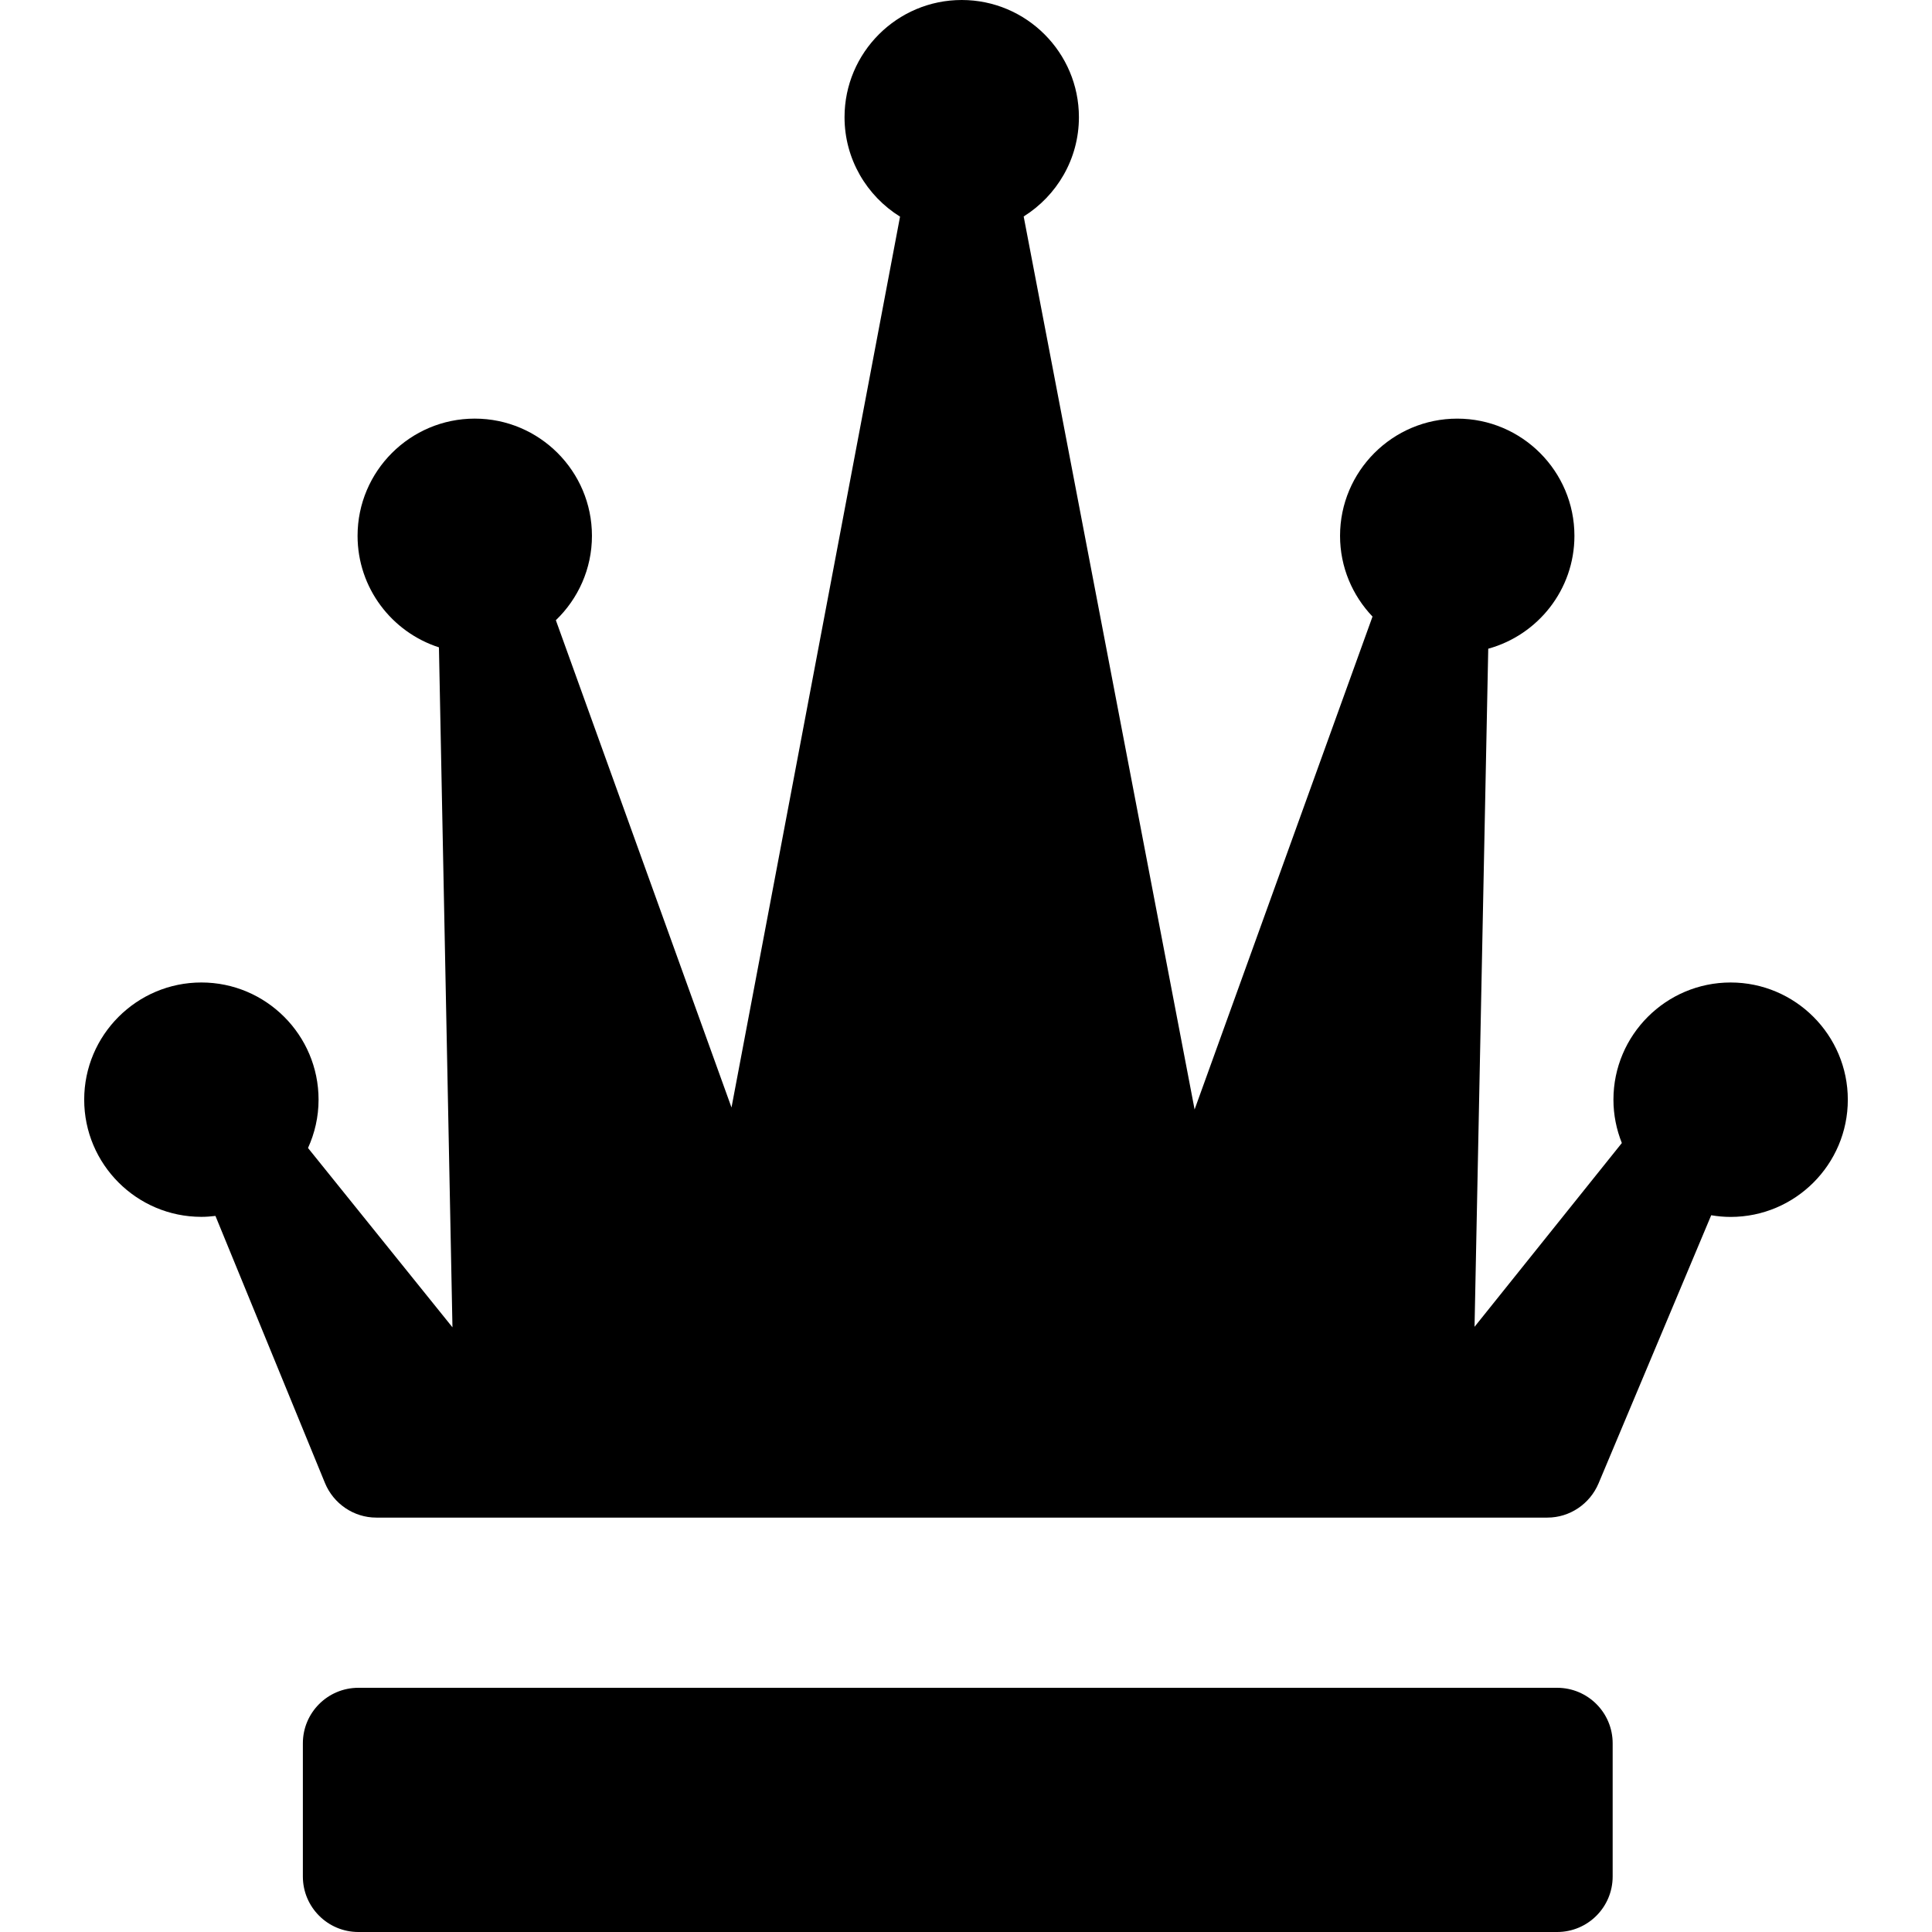 <?xml version="1.0" encoding="iso-8859-1"?>
<!-- Uploaded to: SVG Repo, www.svgrepo.com, Generator: SVG Repo Mixer Tools -->
<!DOCTYPE svg PUBLIC "-//W3C//DTD SVG 1.1//EN" "http://www.w3.org/Graphics/SVG/1.1/DTD/svg11.dtd">
<svg fill="#000000" height="800px" width="800px" version="1.1" id="Capa_1" xmlns="http://www.w3.org/2000/svg" xmlns:xlink="http://www.w3.org/1999/xlink" 
	 viewBox="0 0 261.082 261.082" xml:space="preserve">
<path d="M217.928,253.582c0,4.142-3.358,7.5-7.5,7.5h-162c-4.142,0-7.5-3.358-7.5-7.5v-18c0-4.142,3.358-7.5,7.5-7.5h162
	c4.142,0,7.5,3.358,7.5,7.5V253.582z M233.87,132.769c-8.732,0-15.837,7.104-15.837,15.836c0,2.07,0.411,4.043,1.136,5.858
	l-19.906,24.836l1.852-91.635c6.702-1.843,11.646-7.975,11.646-15.255c0-8.732-7.104-15.837-15.836-15.837
	s-15.837,7.104-15.837,15.837c0,4.23,1.677,8.068,4.388,10.912l-24.043,66.609L138.335,29.254c4.474-2.802,7.465-7.761,7.465-13.418
	C145.8,7.104,138.696,0,129.963,0s-15.836,7.104-15.836,15.836c0,5.672,3.007,10.643,7.501,13.441L98.852,149.663L75.116,83.812
	c2.999-2.883,4.877-6.925,4.877-11.405c0-8.732-7.104-15.837-15.836-15.837S48.32,63.675,48.32,72.407
	c0,7.044,4.625,13.021,10.996,15.073l1.827,91.888l-19.52-24.233c0.908-1.994,1.426-4.201,1.426-6.531
	c0-8.732-7.104-15.836-15.836-15.836s-15.836,7.104-15.836,15.836s7.104,15.836,15.836,15.836c0.644,0,1.276-0.05,1.901-0.125
	l14.794,36.079c1.155,2.814,3.896,4.688,6.938,4.688H209.11c3.02,0,5.744-1.846,6.914-4.629l15.221-36.23
	c0.856,0.144,1.729,0.227,2.625,0.227c8.732,0,15.836-7.108,15.836-15.84S242.602,132.769,233.87,132.769z"/>
</svg>